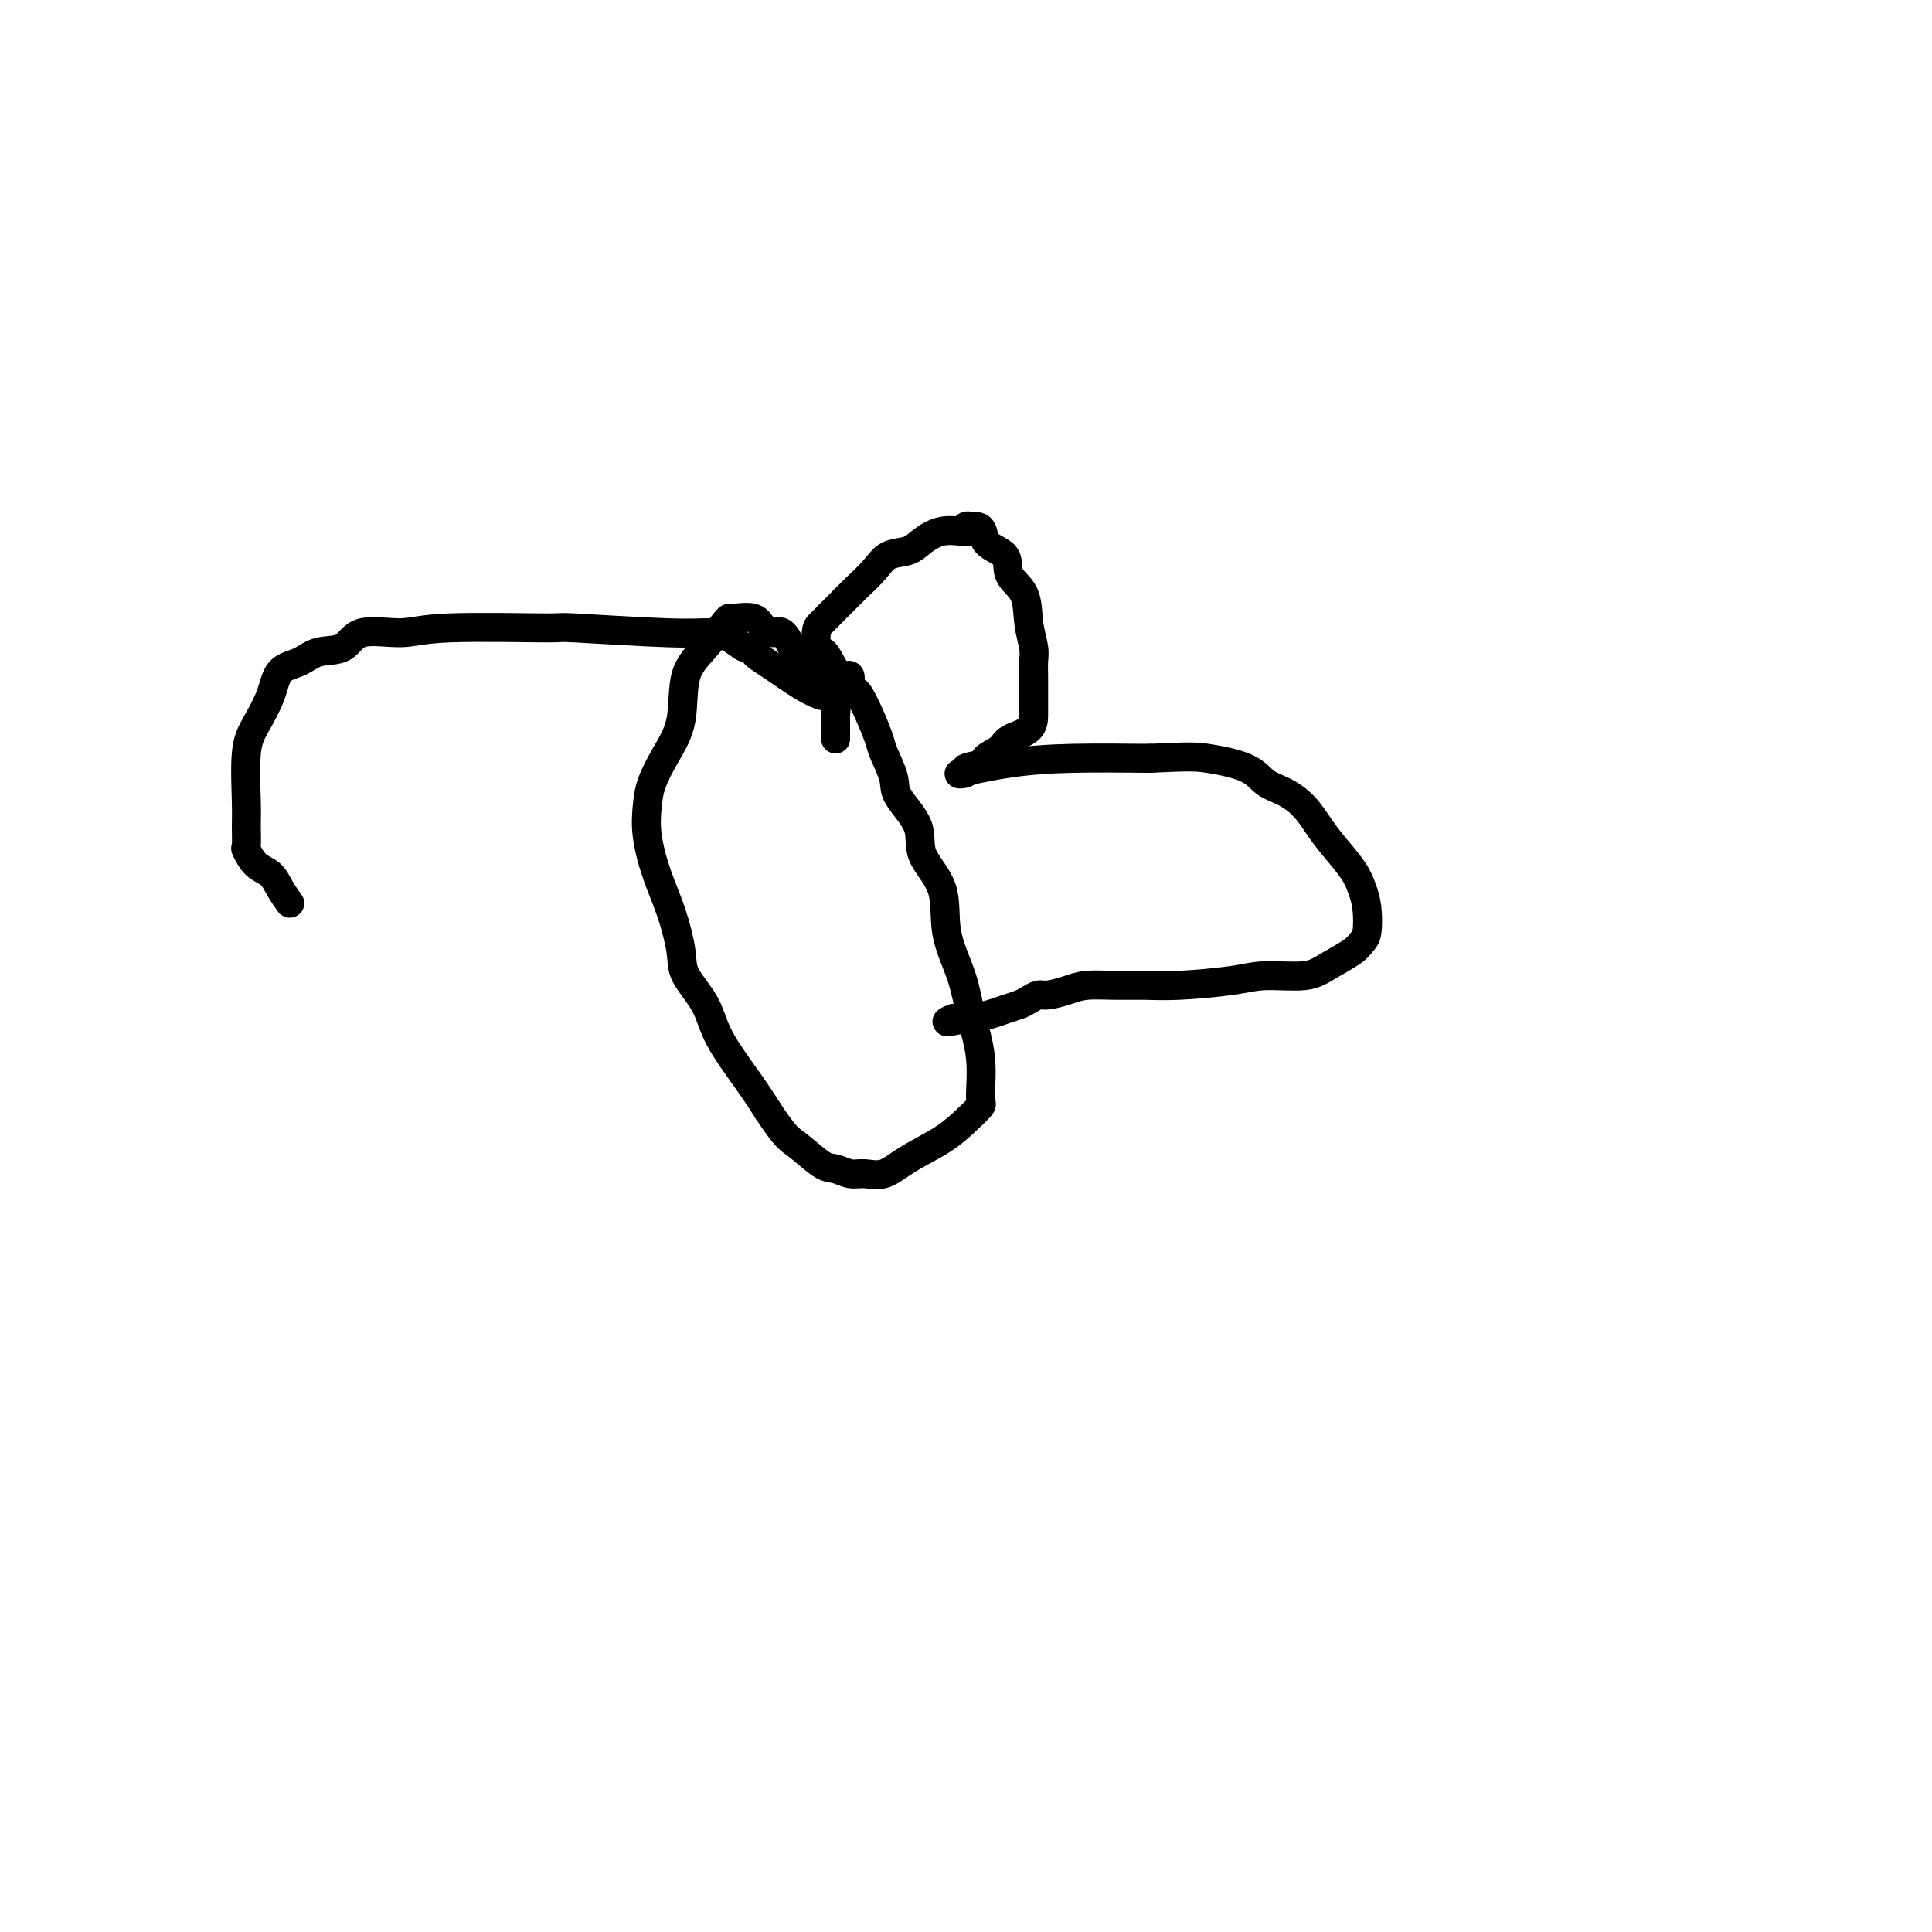 <svg viewBox='0 0 400 400' version='1.1' xmlns='http://www.w3.org/2000/svg' xmlns:xlink='http://www.w3.org/1999/xlink'><g fill='none' stroke='#000000' stroke-width='6' stroke-linecap='round' stroke-linejoin='round'><path d='M173,153c-0.002,-0.101 -0.004,-0.201 0,-1c0.004,-0.799 0.014,-2.296 0,-3c-0.014,-0.704 -0.052,-0.615 0,-1c0.052,-0.385 0.194,-1.243 0,-2c-0.194,-0.757 -0.723,-1.412 -1,-2c-0.277,-0.588 -0.301,-1.107 -1,-2c-0.699,-0.893 -2.074,-2.158 -3,-3c-0.926,-0.842 -1.403,-1.261 -2,-2c-0.597,-0.739 -1.312,-1.799 -2,-3c-0.688,-1.201 -1.347,-2.542 -2,-3c-0.653,-0.458 -1.299,-0.032 -2,0c-0.701,0.032 -1.457,-0.331 -2,-1c-0.543,-0.669 -0.875,-1.642 -2,-2c-1.125,-0.358 -3.044,-0.099 -4,0c-0.956,0.099 -0.947,0.037 -1,0c-0.053,-0.037 -0.166,-0.049 -1,1c-0.834,1.049 -2.388,3.158 -4,5c-1.612,1.842 -3.283,3.419 -4,6c-0.717,2.581 -0.481,6.168 -1,9c-0.519,2.832 -1.794,4.909 -3,7c-1.206,2.091 -2.342,4.198 -3,6c-0.658,1.802 -0.838,3.300 -1,5c-0.162,1.700 -0.306,3.600 0,6c0.306,2.400 1.062,5.298 2,8c0.938,2.702 2.058,5.208 3,8c0.942,2.792 1.708,5.869 2,8c0.292,2.131 0.111,3.314 1,5c0.889,1.686 2.846,3.875 4,6c1.154,2.125 1.503,4.188 3,7c1.497,2.812 4.142,6.375 6,9c1.858,2.625 2.929,4.313 4,6'/><path d='M159,230c3.724,5.686 4.533,5.901 6,7c1.467,1.099 3.592,3.081 5,4c1.408,0.919 2.099,0.774 3,1c0.901,0.226 2.011,0.823 3,1c0.989,0.177 1.857,-0.066 3,0c1.143,0.066 2.563,0.441 4,0c1.437,-0.441 2.892,-1.699 5,-3c2.108,-1.301 4.868,-2.644 7,-4c2.132,-1.356 3.637,-2.723 5,-4c1.363,-1.277 2.585,-2.463 3,-3c0.415,-0.537 0.023,-0.426 0,-2c-0.023,-1.574 0.324,-4.835 0,-8c-0.324,-3.165 -1.317,-6.235 -2,-9c-0.683,-2.765 -1.055,-5.224 -2,-8c-0.945,-2.776 -2.464,-5.870 -3,-9c-0.536,-3.130 -0.089,-6.295 -1,-9c-0.911,-2.705 -3.179,-4.948 -4,-7c-0.821,-2.052 -0.194,-3.912 -1,-6c-0.806,-2.088 -3.045,-4.403 -4,-6c-0.955,-1.597 -0.627,-2.477 -1,-4c-0.373,-1.523 -1.448,-3.690 -2,-5c-0.552,-1.310 -0.583,-1.764 -1,-3c-0.417,-1.236 -1.221,-3.253 -2,-5c-0.779,-1.747 -1.532,-3.225 -2,-4c-0.468,-0.775 -0.650,-0.848 -1,-1c-0.350,-0.152 -0.867,-0.383 -1,-1c-0.133,-0.617 0.119,-1.619 0,-2c-0.119,-0.381 -0.609,-0.141 -1,0c-0.391,0.141 -0.683,0.183 -1,0c-0.317,-0.183 -0.658,-0.592 -1,-1'/><path d='M173,139c-3.791,-7.205 -2.270,-2.719 -2,-1c0.270,1.719 -0.712,0.671 -1,0c-0.288,-0.671 0.119,-0.964 0,-1c-0.119,-0.036 -0.762,0.185 -1,0c-0.238,-0.185 -0.070,-0.776 0,-1c0.070,-0.224 0.041,-0.082 0,-1c-0.041,-0.918 -0.093,-2.895 0,-4c0.093,-1.105 0.330,-1.336 1,-2c0.670,-0.664 1.772,-1.760 3,-3c1.228,-1.240 2.582,-2.625 4,-4c1.418,-1.375 2.899,-2.740 4,-4c1.101,-1.260 1.822,-2.414 3,-3c1.178,-0.586 2.813,-0.602 4,-1c1.187,-0.398 1.926,-1.177 3,-2c1.074,-0.823 2.483,-1.688 4,-2c1.517,-0.312 3.141,-0.070 4,0c0.859,0.070 0.952,-0.033 1,0c0.048,0.033 0.051,0.201 0,0c-0.051,-0.201 -0.158,-0.772 0,-1c0.158,-0.228 0.579,-0.114 1,0'/><path d='M201,109c3.071,-0.378 2.247,1.679 3,3c0.753,1.321 3.081,1.908 4,3c0.919,1.092 0.428,2.690 1,4c0.572,1.310 2.206,2.330 3,4c0.794,1.670 0.749,3.988 1,6c0.251,2.012 0.799,3.719 1,5c0.201,1.281 0.054,2.138 0,3c-0.054,0.862 -0.014,1.729 0,3c0.014,1.271 0.004,2.945 0,4c-0.004,1.055 -0.002,1.490 0,2c0.002,0.510 0.002,1.096 0,2c-0.002,0.904 -0.007,2.126 -1,3c-0.993,0.874 -2.976,1.400 -4,2c-1.024,0.600 -1.091,1.274 -2,2c-0.909,0.726 -2.661,1.503 -3,2c-0.339,0.497 0.736,0.715 0,1c-0.736,0.285 -3.282,0.637 -4,1c-0.718,0.363 0.393,0.738 0,1c-0.393,0.262 -2.291,0.410 -1,0c1.291,-0.410 5.771,-1.380 10,-2c4.229,-0.620 8.208,-0.892 13,-1c4.792,-0.108 10.396,-0.054 16,0'/><path d='M238,157c8.163,-0.388 9.569,-0.359 12,0c2.431,0.359 5.886,1.047 8,2c2.114,0.953 2.886,2.172 4,3c1.114,0.828 2.571,1.267 4,2c1.429,0.733 2.831,1.760 4,3c1.169,1.240 2.107,2.693 3,4c0.893,1.307 1.743,2.469 3,4c1.257,1.531 2.922,3.432 4,5c1.078,1.568 1.567,2.803 2,4c0.433,1.197 0.808,2.354 1,4c0.192,1.646 0.201,3.780 0,5c-0.201,1.220 -0.612,1.528 -1,2c-0.388,0.472 -0.754,1.110 -2,2c-1.246,0.890 -3.371,2.032 -5,3c-1.629,0.968 -2.762,1.762 -5,2c-2.238,0.238 -5.580,-0.080 -8,0c-2.420,0.080 -3.918,0.557 -7,1c-3.082,0.443 -7.748,0.854 -11,1c-3.252,0.146 -5.091,0.029 -7,0c-1.909,-0.029 -3.887,0.030 -6,0c-2.113,-0.030 -4.362,-0.149 -6,0c-1.638,0.149 -2.664,0.565 -4,1c-1.336,0.435 -2.980,0.890 -4,1c-1.020,0.110 -1.415,-0.125 -2,0c-0.585,0.125 -1.358,0.612 -2,1c-0.642,0.388 -1.152,0.678 -2,1c-0.848,0.322 -2.034,0.675 -3,1c-0.966,0.325 -1.713,0.623 -3,1c-1.287,0.377 -3.116,0.832 -4,1c-0.884,0.168 -0.824,0.048 -1,0c-0.176,-0.048 -0.588,-0.024 -1,0'/><path d='M199,211c-4.489,1.089 -2.711,0.311 -2,0c0.711,-0.311 0.356,-0.156 0,0'/><path d='M170,144c-1.096,-0.447 -2.192,-0.895 -4,-2c-1.808,-1.105 -4.328,-2.869 -6,-4c-1.672,-1.131 -2.495,-1.630 -3,-2c-0.505,-0.370 -0.693,-0.611 -1,-1c-0.307,-0.389 -0.735,-0.926 -1,-1c-0.265,-0.074 -0.369,0.316 -1,0c-0.631,-0.316 -1.791,-1.338 -3,-2c-1.209,-0.662 -2.468,-0.963 -4,-1c-1.532,-0.037 -3.336,0.191 -9,0c-5.664,-0.191 -15.187,-0.800 -19,-1c-3.813,-0.200 -1.915,0.010 -6,0c-4.085,-0.010 -14.154,-0.239 -20,0c-5.846,0.239 -7.469,0.946 -10,1c-2.531,0.054 -5.970,-0.546 -8,0c-2.030,0.546 -2.650,2.237 -4,3c-1.350,0.763 -3.429,0.598 -5,1c-1.571,0.402 -2.635,1.371 -4,2c-1.365,0.629 -3.031,0.916 -4,2c-0.969,1.084 -1.240,2.963 -2,5c-0.760,2.037 -2.007,4.231 -3,6c-0.993,1.769 -1.731,3.112 -2,6c-0.269,2.888 -0.067,7.320 0,10c0.067,2.680 -0.000,3.609 0,5c0.000,1.391 0.069,3.243 0,4c-0.069,0.757 -0.275,0.418 0,1c0.275,0.582 1.033,2.084 2,3c0.967,0.916 2.145,1.247 3,2c0.855,0.753 1.387,1.930 2,3c0.613,1.070 1.306,2.035 2,3'/></g>
</svg>